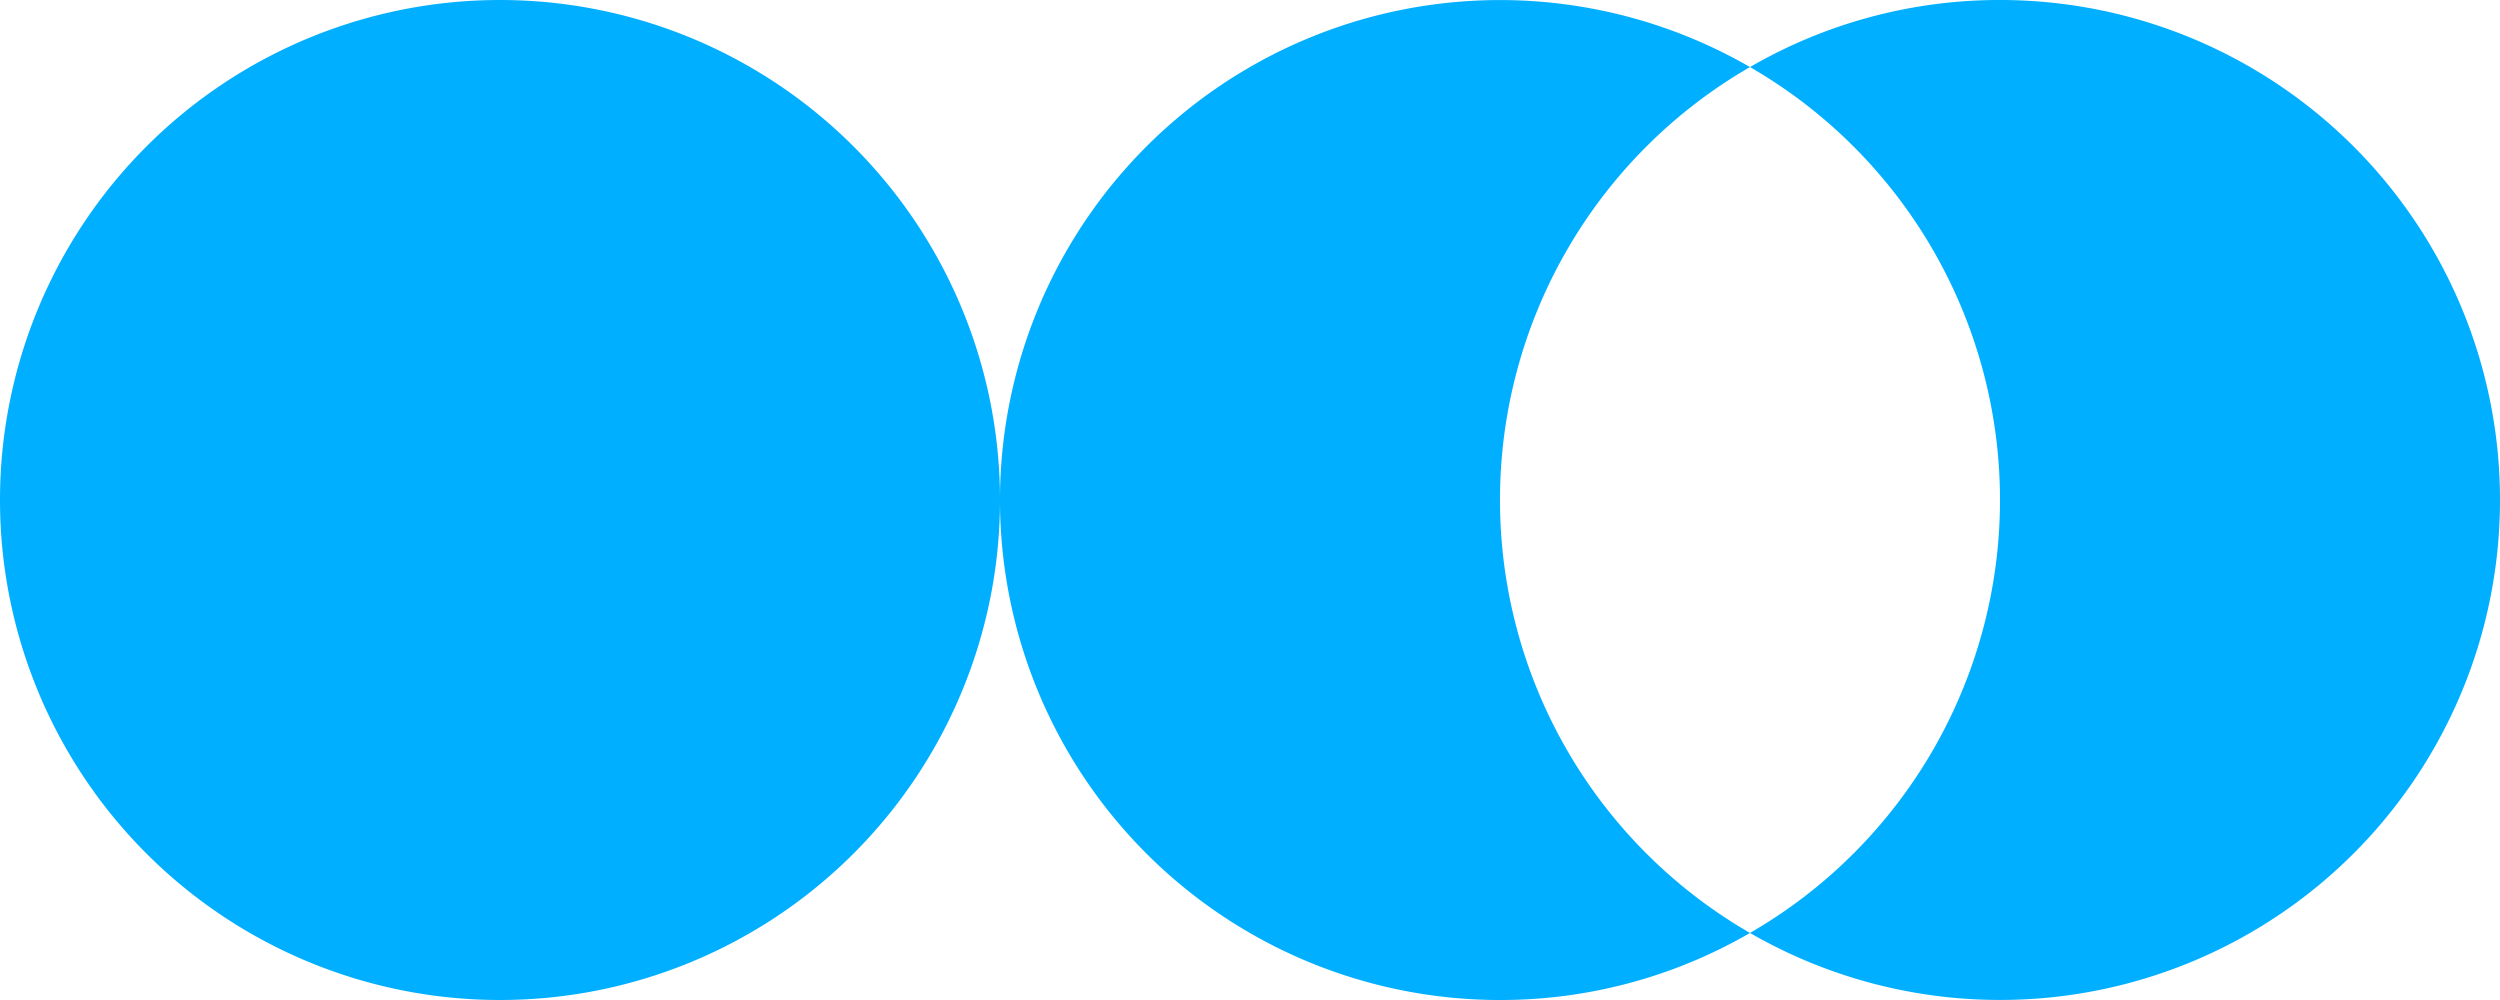 <svg xmlns="http://www.w3.org/2000/svg" width="454.462" height="181.784" viewBox="0 0 454.462 181.784">
  <g id="symbol" transform="translate(-1036 -2420)">
    <path id="패스_20153" data-name="패스 20153" d="M90.892,0a90.892,90.892,0,1,0,90.892,90.892A90.892,90.892,0,0,0,90.892,0" transform="translate(1036 2420)" fill="#00afff"/>
    <path id="패스_20154" data-name="패스 20154" d="M199.742,90.892a90.836,90.836,0,0,1,45.447-78.7,90.888,90.888,0,1,0-45.447,169.595,90.435,90.435,0,0,0,45.447-12.19,90.832,90.832,0,0,1-45.447-78.7" transform="translate(1108.934 2420)" fill="#00afff"/>
    <path id="패스_20155" data-name="패스 20155" d="M235.935,0a90.435,90.435,0,0,0-45.447,12.19,90.87,90.87,0,0,1,0,157.405A90.888,90.888,0,1,0,235.935,0" transform="translate(1163.635 2420)" fill="#00afff"/>
    <rect id="사각형_2923" data-name="사각형 2923" width="454.462" height="181.784" transform="translate(1036 2420)" fill="none"/>
  </g>
</svg>
